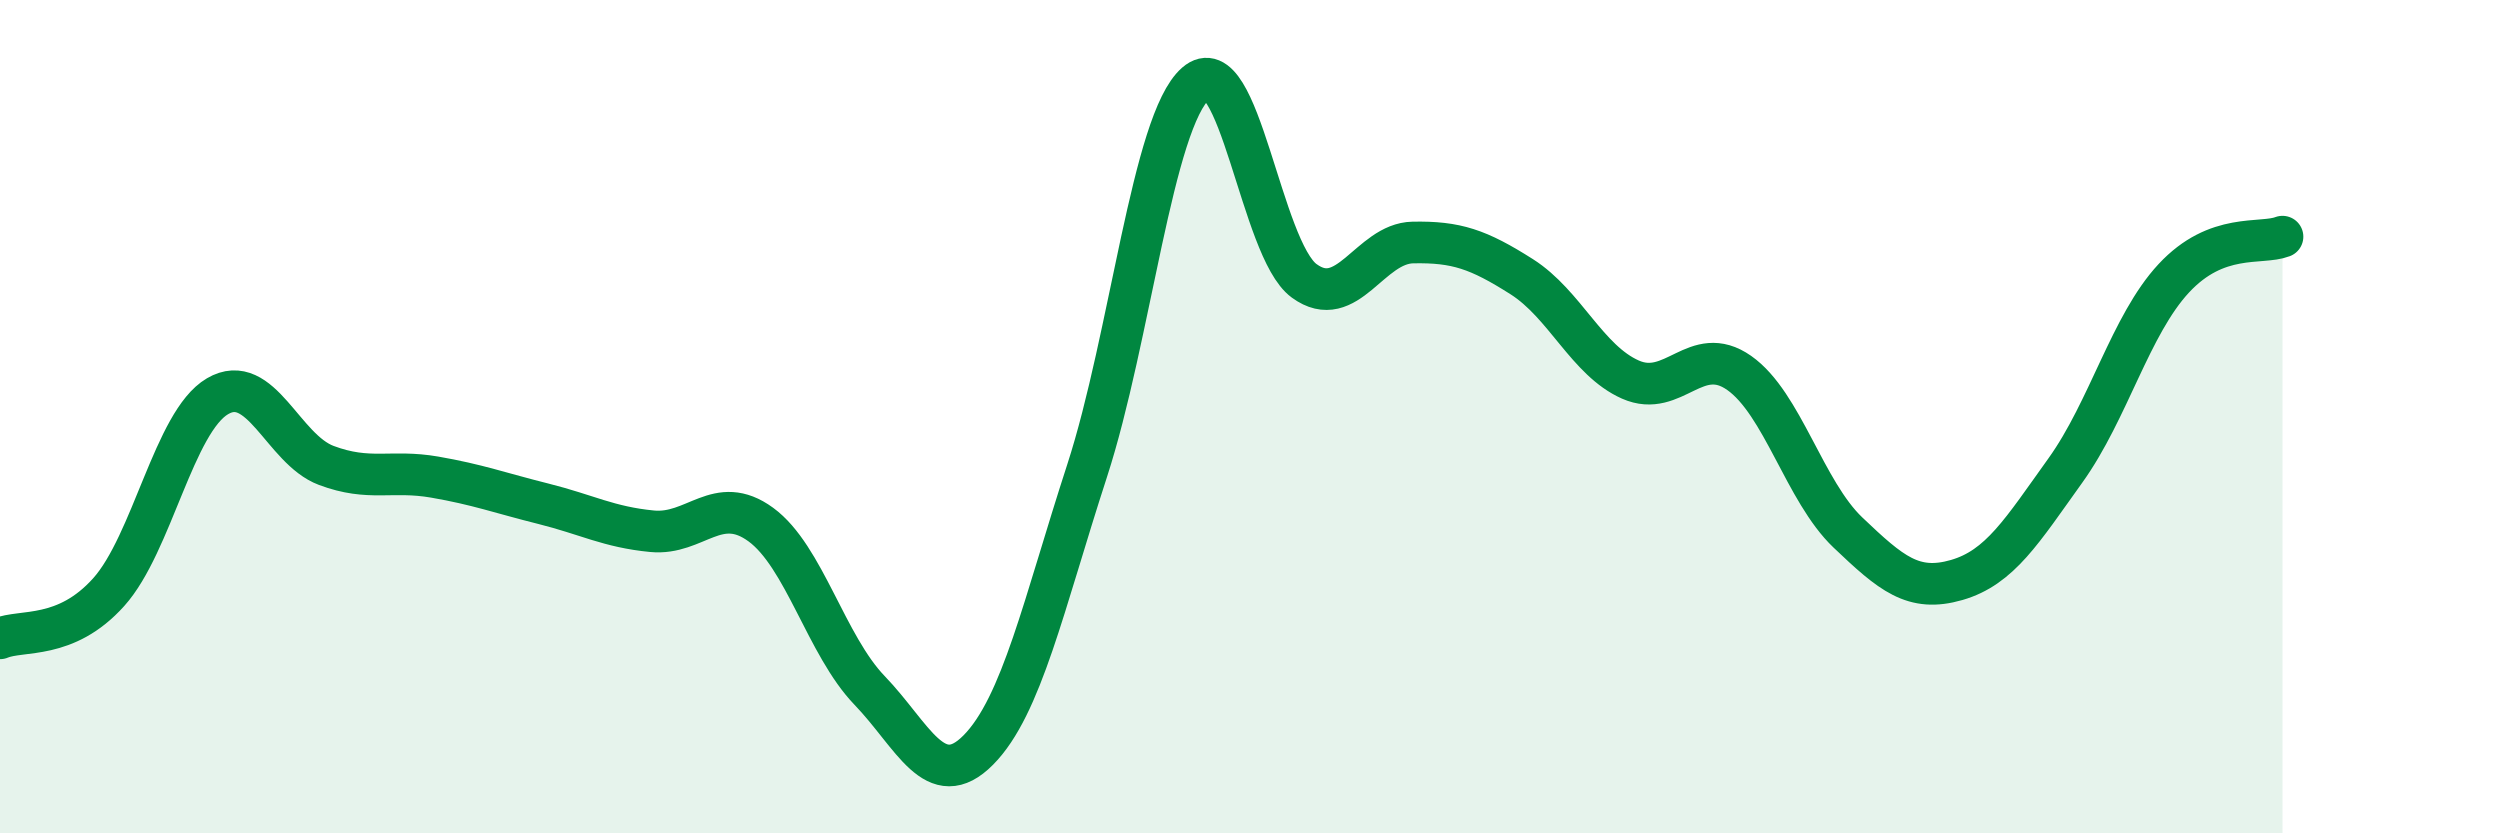 
    <svg width="60" height="20" viewBox="0 0 60 20" xmlns="http://www.w3.org/2000/svg">
      <path
        d="M 0,15.32 C 0.52,15.1 1.57,15.37 2.61,14.21 C 3.65,13.05 4.18,10.12 5.22,9.51 C 6.26,8.9 6.79,10.78 7.83,11.17 C 8.87,11.56 9.39,11.27 10.43,11.45 C 11.47,11.63 12,11.83 13.04,12.09 C 14.08,12.35 14.61,12.65 15.65,12.75 C 16.69,12.85 17.22,11.83 18.26,12.59 C 19.3,13.35 19.83,15.49 20.87,16.57 C 21.91,17.65 22.44,19.05 23.48,18 C 24.52,16.95 25.05,14.5 26.09,11.3 C 27.13,8.1 27.66,2.91 28.7,2 C 29.74,1.09 30.26,5.98 31.3,6.74 C 32.34,7.5 32.87,5.84 33.91,5.82 C 34.95,5.8 35.48,5.98 36.52,6.64 C 37.56,7.3 38.09,8.65 39.13,9.11 C 40.17,9.57 40.7,8.22 41.74,8.95 C 42.78,9.68 43.31,11.79 44.35,12.78 C 45.39,13.77 45.92,14.22 46.96,13.92 C 48,13.62 48.53,12.74 49.57,11.29 C 50.61,9.84 51.13,7.8 52.17,6.68 C 53.21,5.56 54.26,5.88 54.78,5.68L54.78 20L0 20Z"
        fill="#008740"
        opacity="0.1"
        stroke-linecap="round"
        stroke-linejoin="round"
      />
      <path
        d="M 0,15.32 C 0.52,15.1 1.57,15.37 2.61,14.21 C 3.65,13.05 4.18,10.12 5.22,9.51 C 6.26,8.9 6.79,10.78 7.83,11.17 C 8.87,11.56 9.39,11.27 10.43,11.45 C 11.47,11.63 12,11.83 13.04,12.09 C 14.08,12.35 14.61,12.65 15.65,12.75 C 16.69,12.85 17.22,11.83 18.26,12.59 C 19.3,13.35 19.83,15.49 20.87,16.57 C 21.91,17.65 22.44,19.05 23.48,18 C 24.52,16.95 25.05,14.5 26.09,11.3 C 27.13,8.1 27.66,2.91 28.7,2 C 29.74,1.09 30.26,5.98 31.3,6.74 C 32.34,7.5 32.87,5.84 33.91,5.82 C 34.95,5.8 35.48,5.98 36.52,6.64 C 37.56,7.3 38.09,8.65 39.13,9.11 C 40.17,9.57 40.7,8.22 41.74,8.95 C 42.78,9.68 43.31,11.79 44.35,12.78 C 45.39,13.77 45.92,14.22 46.96,13.92 C 48,13.62 48.53,12.74 49.57,11.29 C 50.61,9.84 51.13,7.8 52.17,6.68 C 53.21,5.56 54.26,5.88 54.78,5.68"
        stroke="#008740"
        stroke-width="1"
        fill="none"
        stroke-linecap="round"
        stroke-linejoin="round"
      />
    </svg>
  